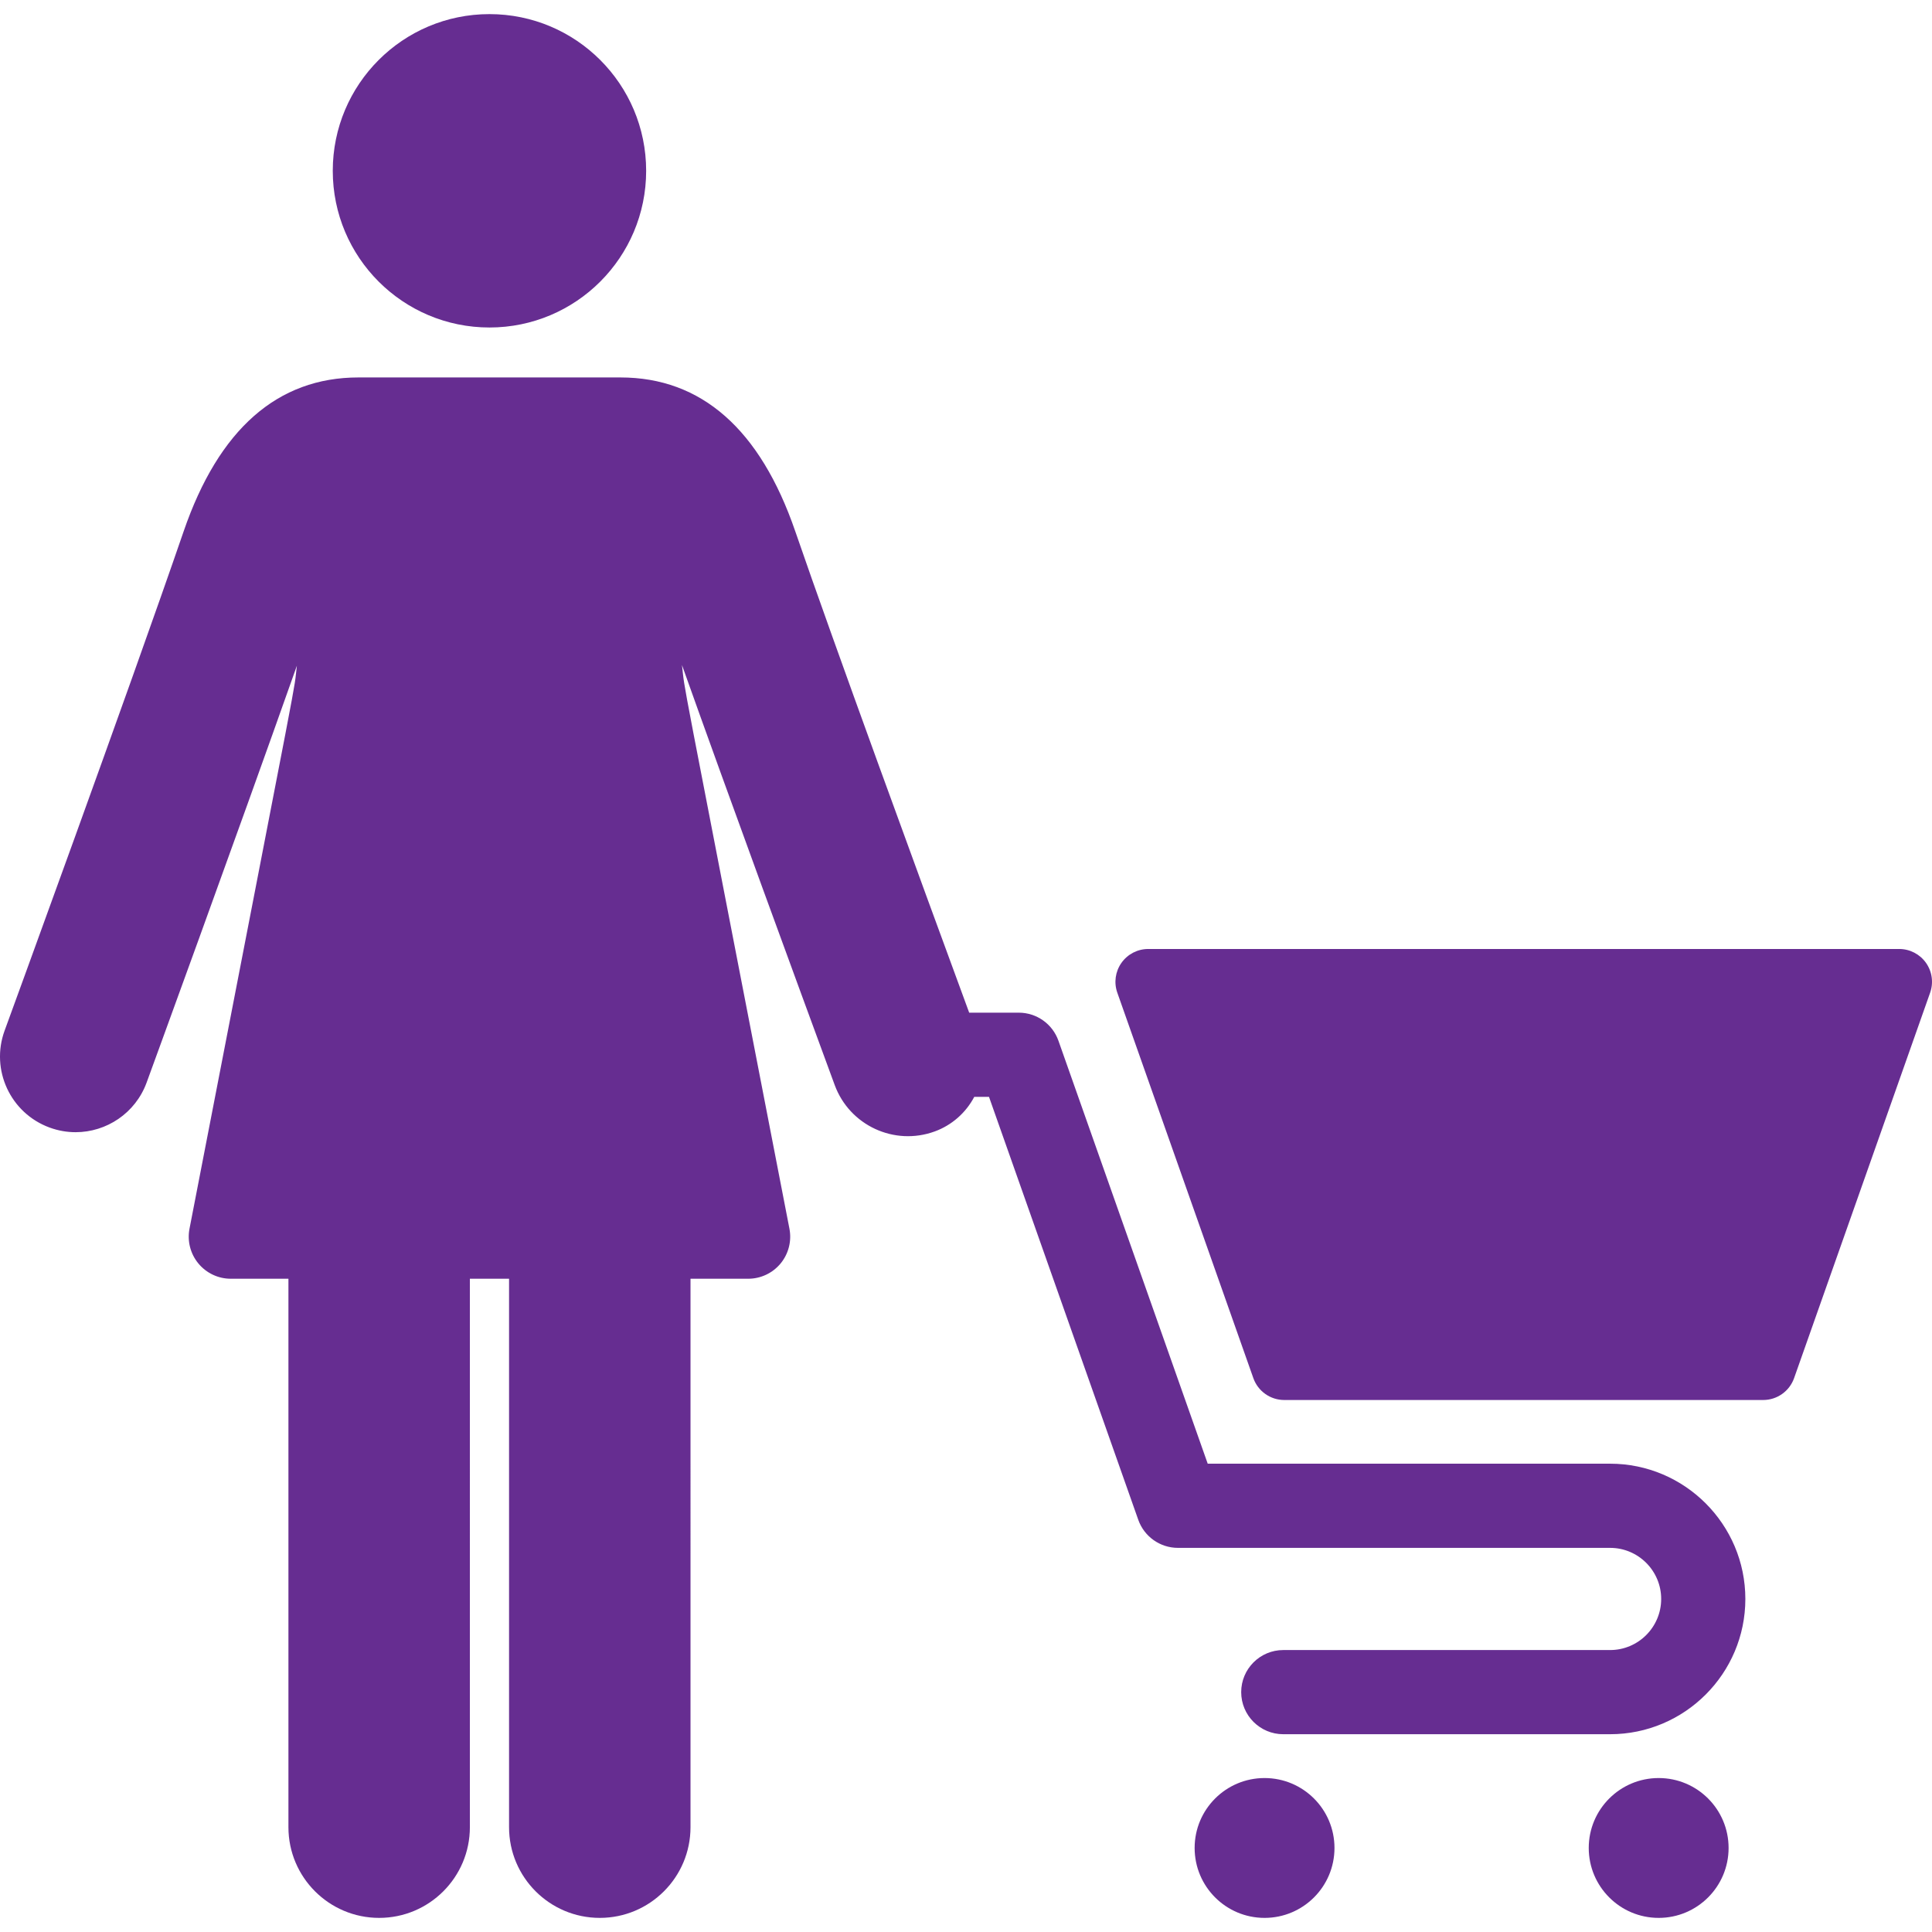 <?xml version="1.0" encoding="iso-8859-1"?>
<!-- Generator: Adobe Illustrator 18.0.0, SVG Export Plug-In . SVG Version: 6.00 Build 0)  -->
<!DOCTYPE svg PUBLIC "-//W3C//DTD SVG 1.1//EN" "http://www.w3.org/Graphics/SVG/1.1/DTD/svg11.dtd">
<svg version="1.1" id="Capa_1" xmlns="http://www.w3.org/2000/svg" xmlns:xlink="http://www.w3.org/1999/xlink" x="0px" y="0px"
	 viewBox="0 0 459.071 459.071" style="enable-background:new 0 0 459.071 459.071;fill:#662d91;" xml:space="preserve">
<g id="XMLID_241_">
	<circle id="XMLID_945_" cx="116.303" cy="40.586" r="37.232"/>
	<path id="XMLID_973_" d="M457.64,228.783c-1.461-2.064-3.833-3.292-6.362-3.292h-178.44c-2.529,0-4.901,1.228-6.362,3.292
		c-1.461,2.065-1.829,4.71-0.987,7.095l32.323,91.583c1.1,3.116,4.045,5.2,7.349,5.2h113.793c3.304,0,6.249-2.083,7.349-5.2
		l32.323-91.583C459.469,233.493,459.101,230.848,457.64,228.783z"/>
	<path id="XMLID_974_" d="M382.577,347.794h-95.606l-35.47-100.498c-1.411-3.998-5.19-6.672-9.43-6.672h-11.779
		c-11.553-31.421-32.235-87.925-41.329-114.387c-8.334-24.253-22.31-36.551-41.538-36.551H85.181
		c-19.228,0-33.203,12.298-41.538,36.551C30.726,163.826,1.392,244.081,1.097,244.887c-3.407,9.318,1.385,19.634,10.704,23.041
		c2.036,0.745,4.119,1.098,6.167,1.098c7.328-0.001,14.211-4.519,16.874-11.801c0.25-0.684,21.314-58.314,35.702-99.045
		c-0.959,7.836,2.086-8.736-25.516,133.777c-0.567,2.925,0.204,5.949,2.099,8.249c1.895,2.299,4.719,3.641,7.699,3.641
		c3.869,0,8.512,0,13.709,0V434.16c0,11.906,9.652,21.558,21.558,21.558s21.558-9.651,21.558-21.558V303.847
		c3.099,0,6.209,0,9.308,0V434.16c0,11.906,9.652,21.558,21.558,21.558s21.558-9.651,21.558-21.558V303.847c5.198,0,9.84,0,13.708,0
		c2.981,0,5.806-1.333,7.702-3.634s2.662-5.329,2.096-8.255c-27.603-142.514-24.553-125.901-25.536-133.939
		c11.089,31.158,27.38,75.583,36.293,99.804c3.534,9.603,14.17,14.532,23.779,11.019c4.051-1.481,7.378-4.422,9.382-8.217h3.499
		l35.47,100.498c1.411,3.998,5.19,6.672,9.43,6.672h102.682c6.693,0,12.139,5.445,12.139,12.139s-5.446,12.14-12.139,12.14h-77.656
		c-5.523,0-10,4.478-10,10s4.477,10,10,10h77.656c17.722,0,32.139-14.418,32.139-32.14S400.299,347.794,382.577,347.794z"/>
	<circle id="XMLID_975_" cx="300.477" cy="439.103" r="16.615"/>
	<circle id="XMLID_976_" cx="394.123" cy="439.103" r="16.615"/>
</g>
<g>
</g>
<g>
</g>
<g>
</g>
<g>
</g>
<g>
</g>
<g>
</g>
<g>
</g>
<g>
</g>
<g>
</g>
<g>
</g>
<g>
</g>
<g>
</g>
<g>
</g>
<g>
</g>
<g>
</g>
</svg>
